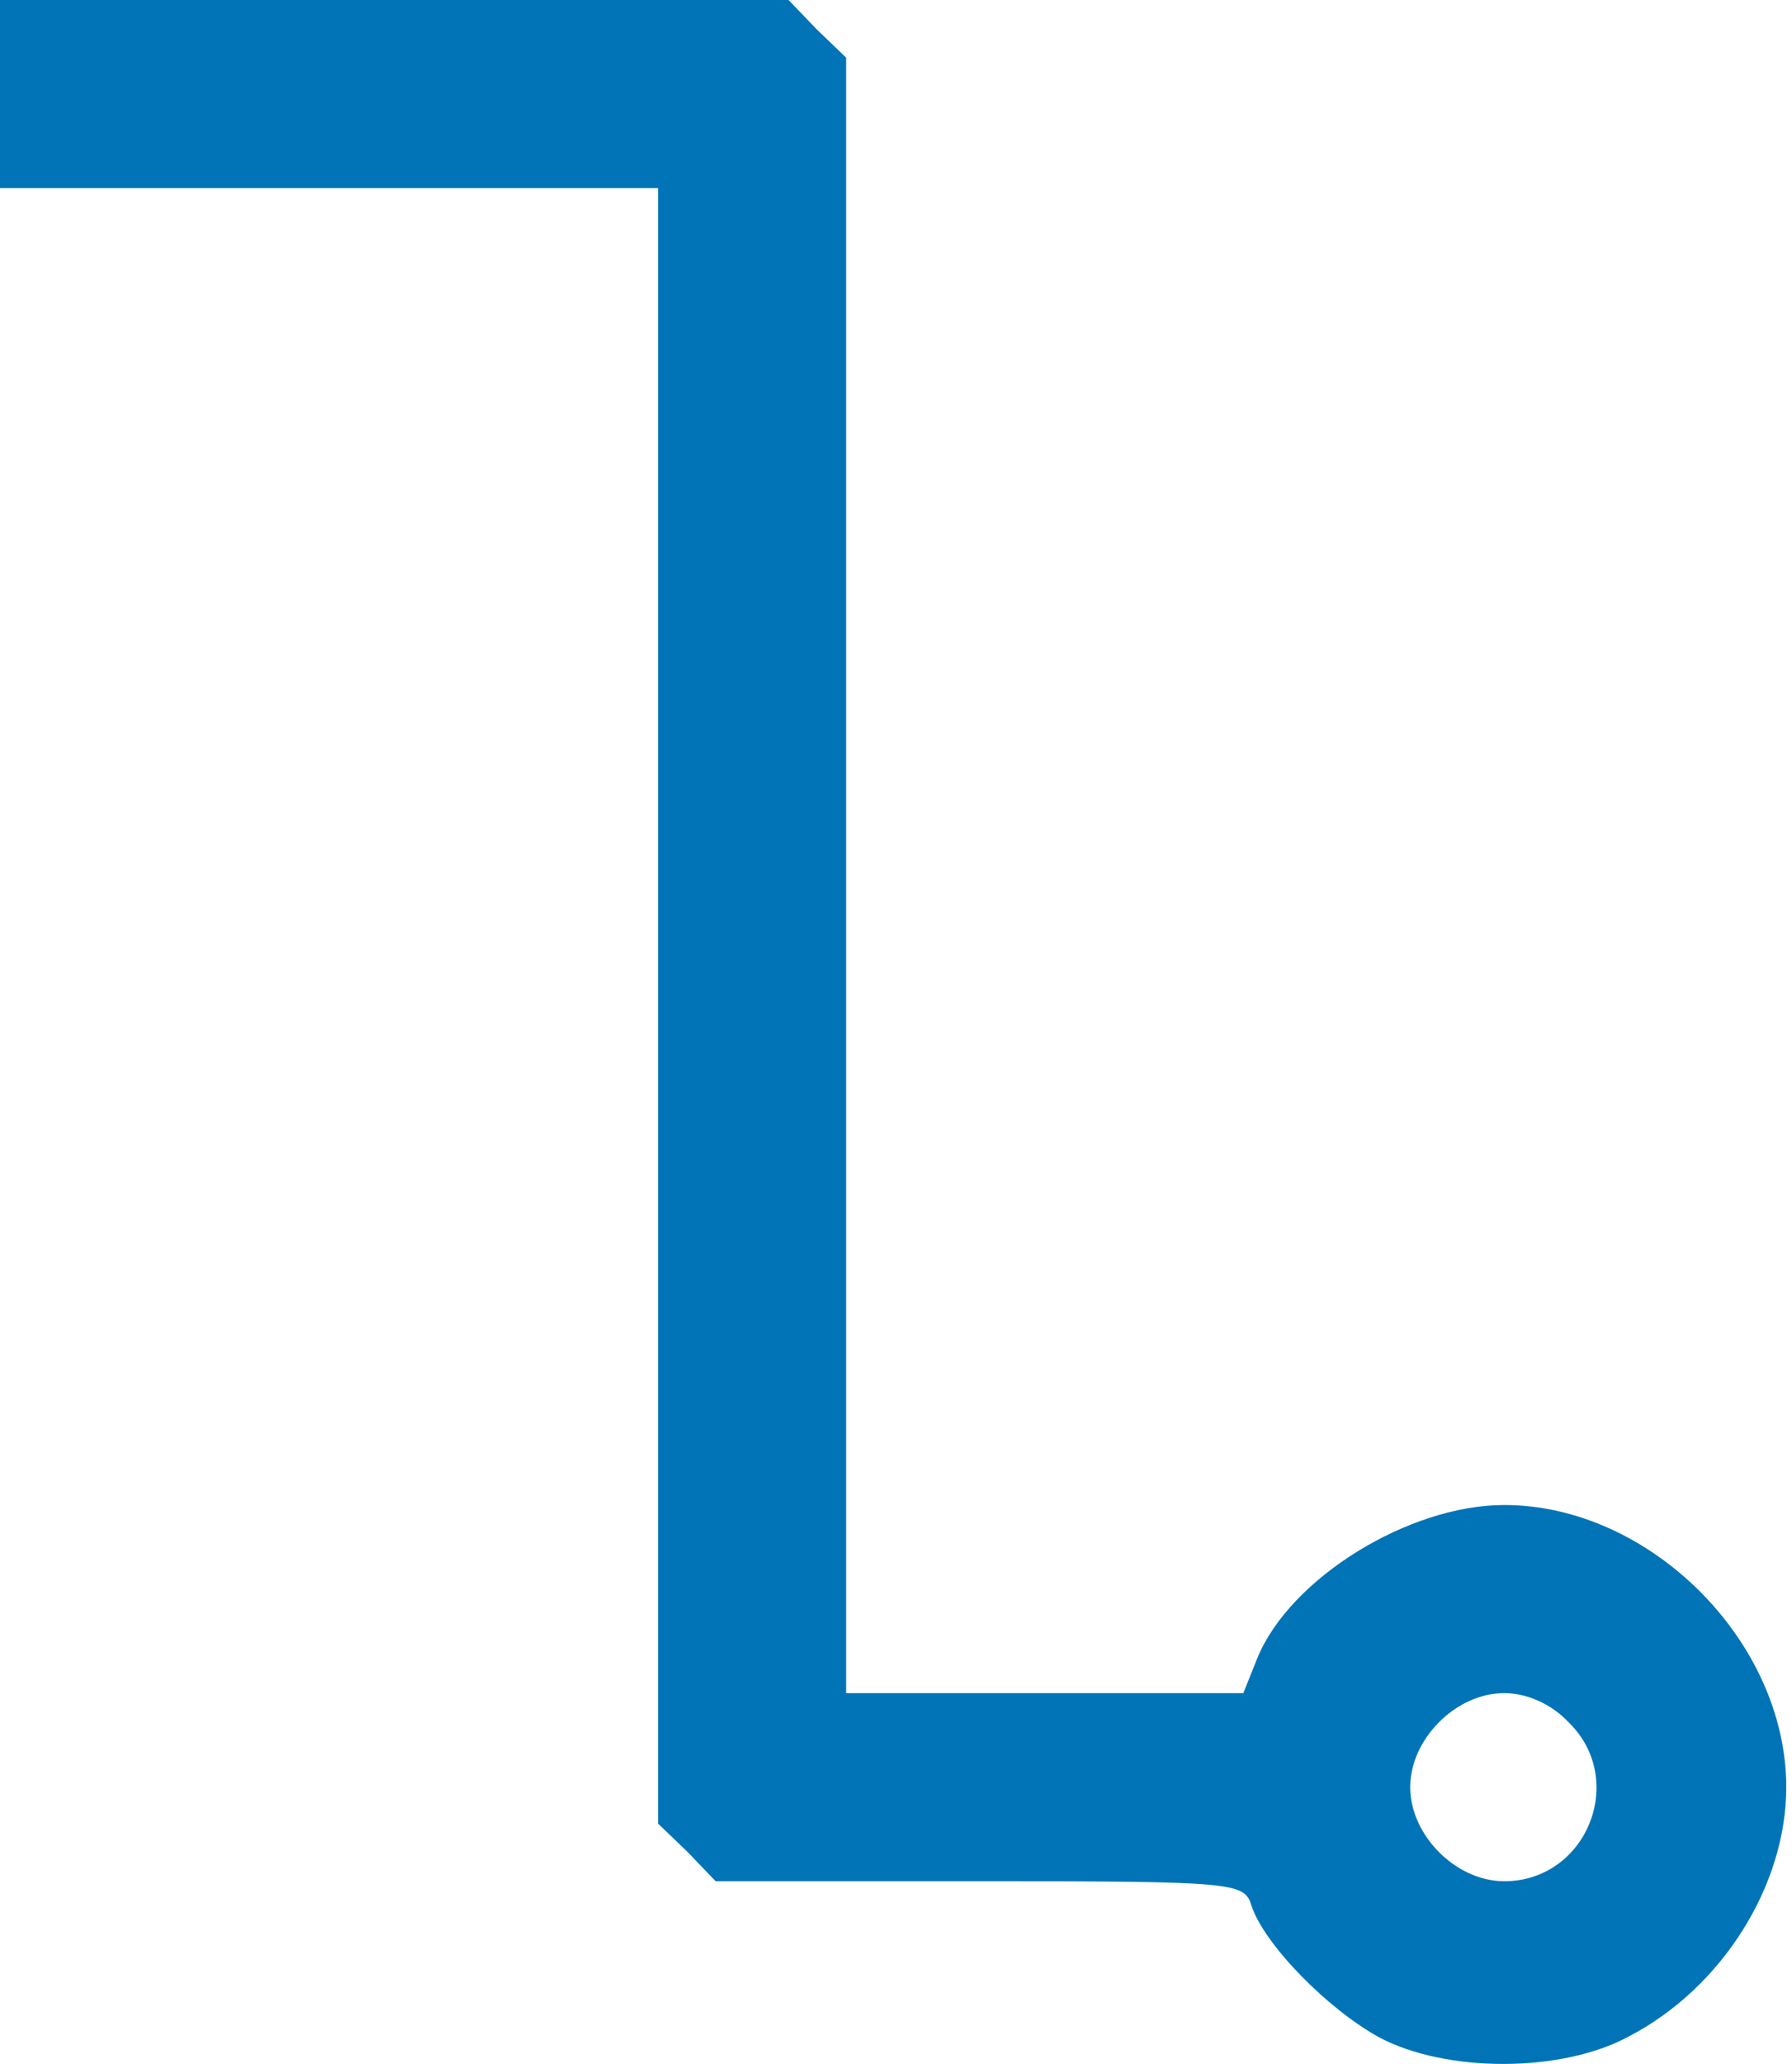 <?xml version="1.0" encoding="UTF-8"?> <svg xmlns="http://www.w3.org/2000/svg" width="86" height="99" viewBox="0 0 86 99" fill="none"> <path d="M0 4.512V9.024H15.791H31.583V48.221V87.474L32.993 88.827L34.346 90.237H47.036C59.331 90.237 59.725 90.293 60.064 91.421C60.684 93.283 63.73 96.385 66.211 97.738C69.426 99.43 74.953 99.43 78.168 97.682C82.623 95.369 85.725 90.463 85.725 85.725C85.725 78.732 79.183 72.19 72.189 72.19C67.621 72.19 61.925 75.686 60.346 79.522L59.669 81.213H50.138H40.606V42.017V2.764L39.197 1.41L37.843 0H18.893H0V4.512ZM75.291 82.623C78.111 85.387 76.137 90.237 72.189 90.237C69.877 90.237 67.678 88.038 67.678 85.725C67.678 83.413 69.877 81.213 72.189 81.213C73.261 81.213 74.445 81.721 75.291 82.623Z" fill="#0074B7"></path> </svg> 